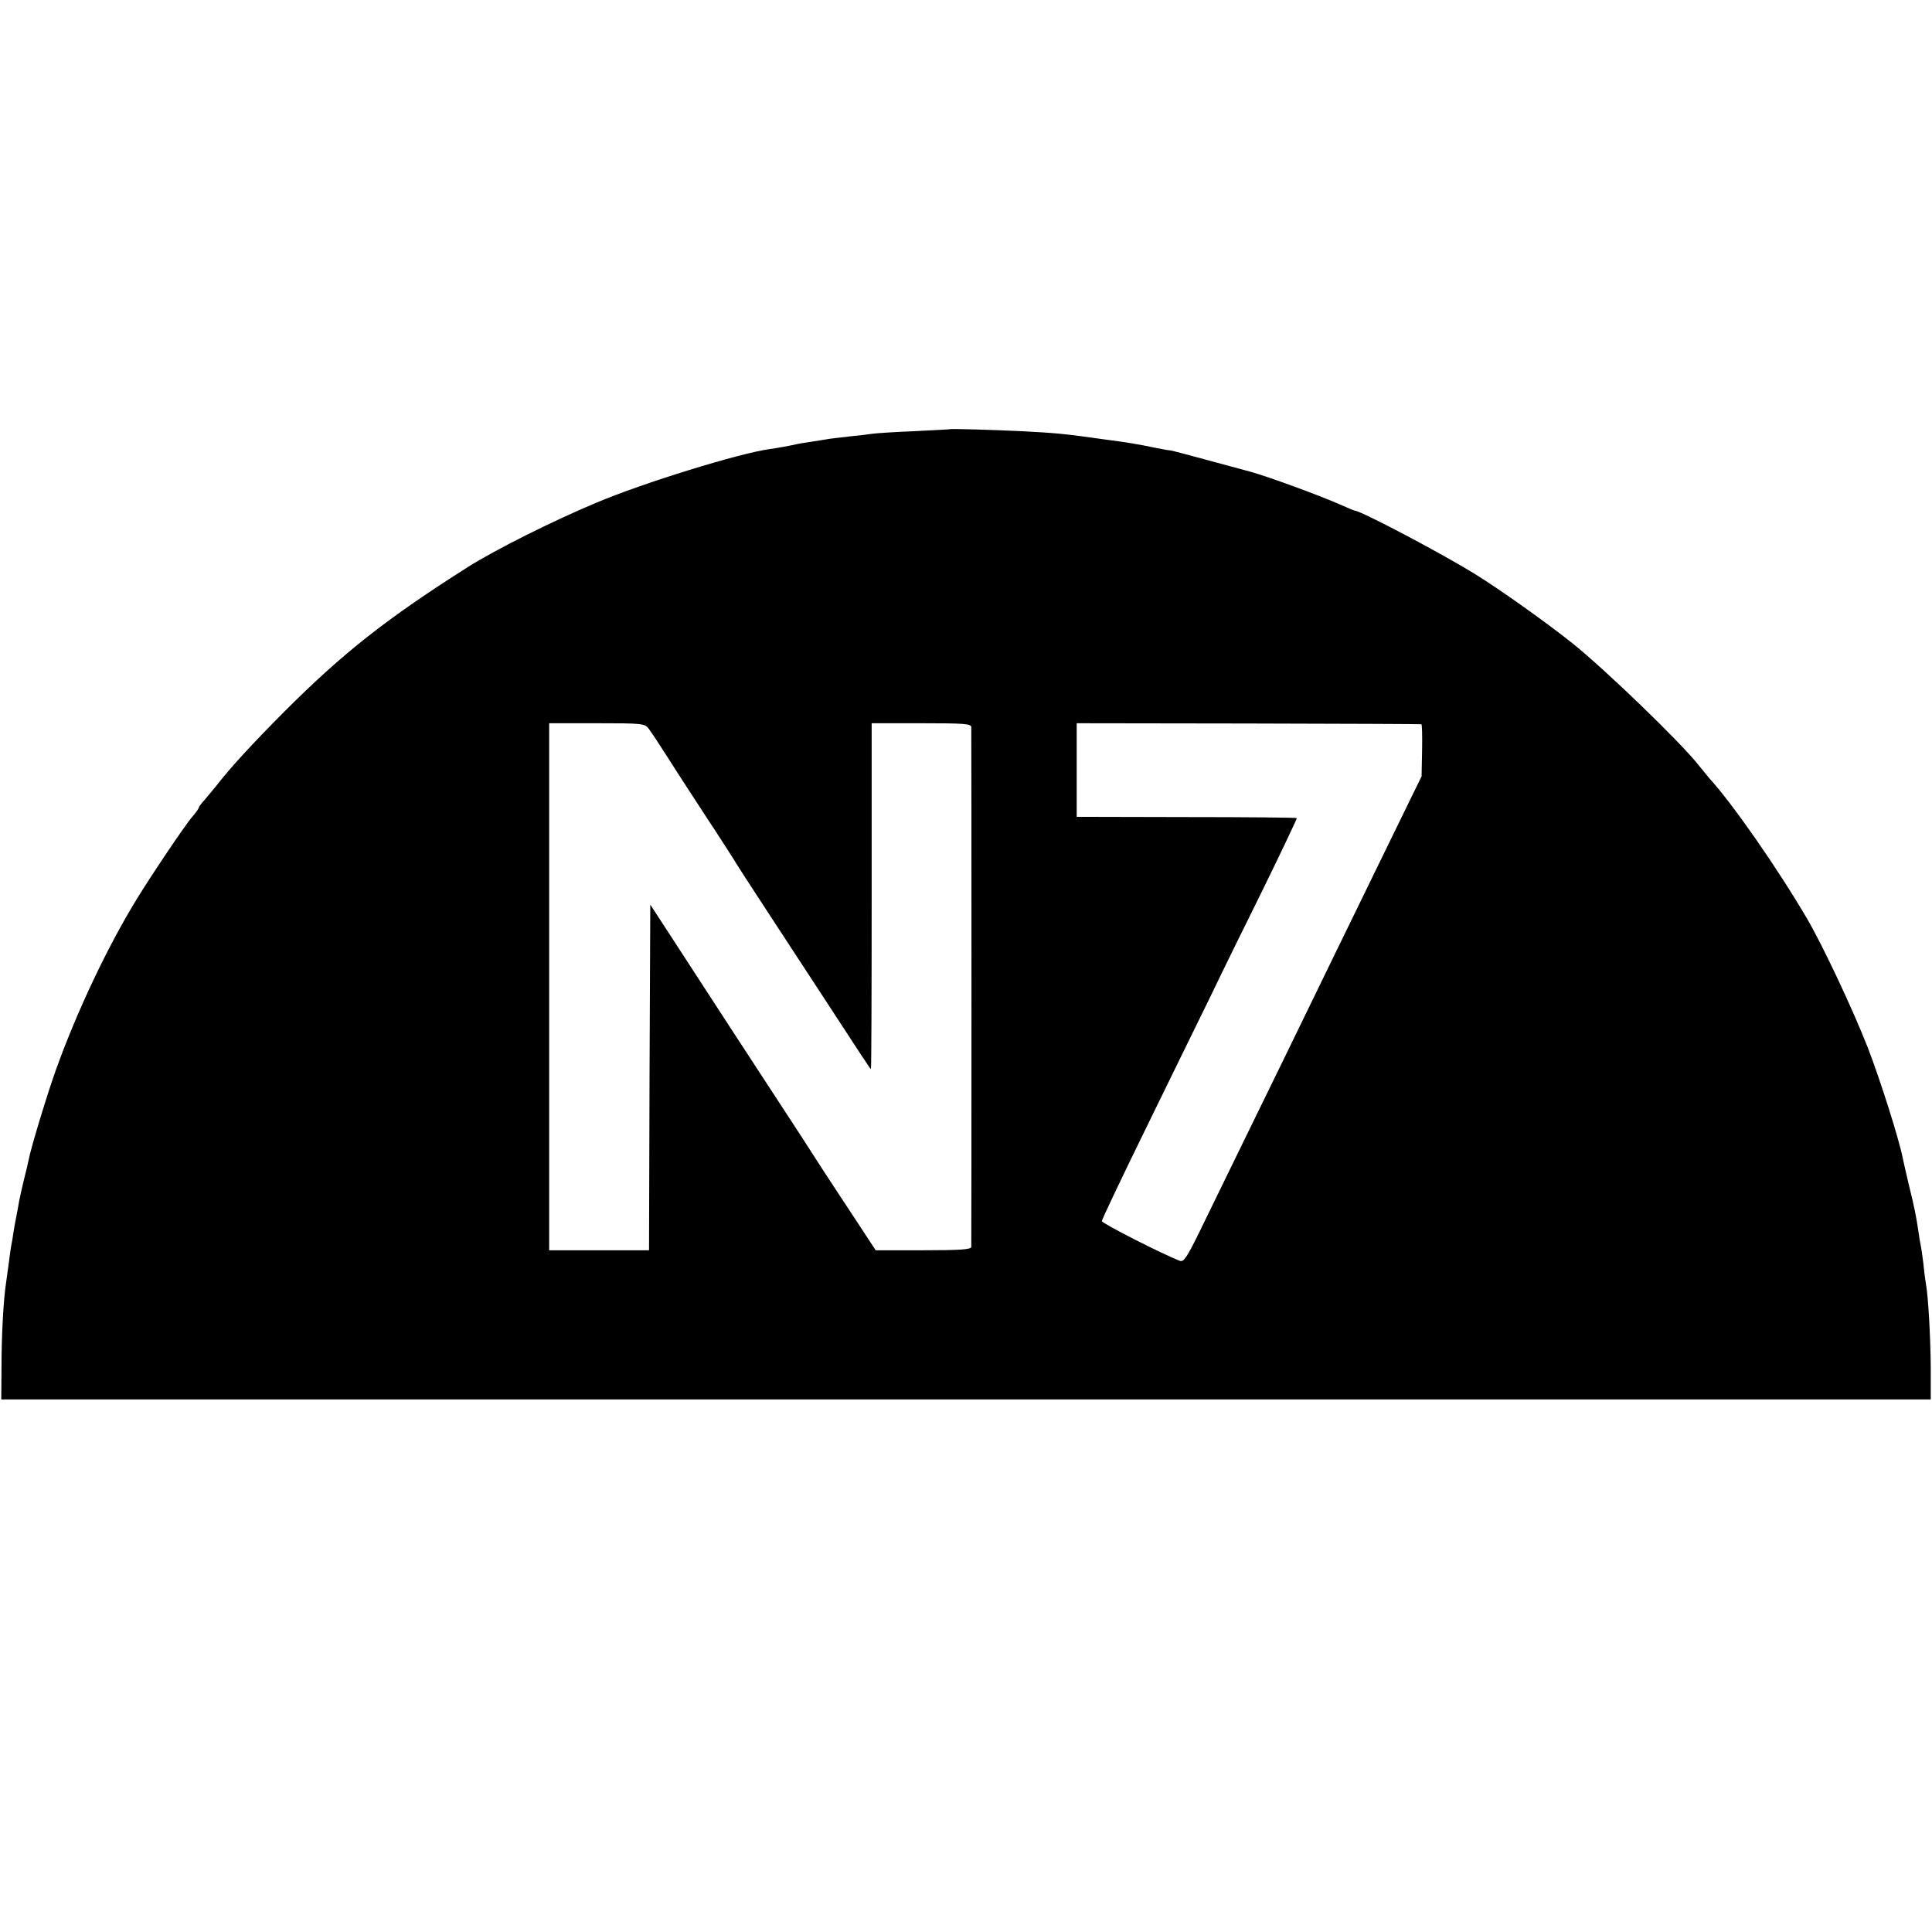 <?xml version="1.0" standalone="no"?>
<!DOCTYPE svg PUBLIC "-//W3C//DTD SVG 20010904//EN"
 "http://www.w3.org/TR/2001/REC-SVG-20010904/DTD/svg10.dtd">
<svg version="1.0" xmlns="http://www.w3.org/2000/svg"
 width="768pt" height="768pt" viewBox="0 0 768 768"
 preserveAspectRatio="xMidYMid meet">
<g transform="translate(0,768) scale(0.1,-0.1)"
fill="#000000" stroke="none">
<path d="M3777 5974 c-1 -1 -65 -4 -142 -8 -77 -3 -151 -8 -165 -10 -14 -2
-52 -7 -85 -10 -33 -4 -71 -8 -85 -10 -14 -2 -47 -8 -75 -12 -27 -4 -52 -8
-55 -9 -20 -5 -90 -18 -110 -20 -122 -17 -502 -134 -691 -214 -174 -73 -398
-185 -509 -255 -325 -206 -498 -343 -730 -575 -133 -134 -213 -221 -272 -297
-13 -16 -33 -40 -45 -54 -13 -14 -23 -28 -23 -31 0 -3 -11 -19 -25 -35 -26
-29 -164 -234 -222 -329 -115 -188 -234 -438 -319 -673 -35 -97 -101 -314
-110 -362 -3 -14 -11 -50 -19 -80 -7 -30 -16 -68 -19 -85 -3 -16 -7 -41 -10
-55 -3 -13 -8 -42 -12 -65 -3 -22 -7 -47 -9 -55 -2 -8 -6 -40 -10 -70 -4 -30
-9 -66 -11 -80 -10 -63 -18 -207 -18 -329 l-1 -134 3835 0 3835 0 0 129 c-1
120 -10 282 -19 329 -2 11 -7 47 -10 80 -4 33 -9 67 -11 75 -2 8 -6 33 -9 55
-9 60 -15 92 -38 185 -11 47 -22 94 -24 105 -15 77 -90 313 -139 440 -60 153
-178 404 -241 512 -117 200 -298 460 -389 559 -5 7 -26 31 -45 55 -72 91 -370
378 -497 480 -109 87 -291 216 -388 276 -137 85 -457 253 -479 253 -3 0 -29
11 -58 24 -76 34 -291 113 -358 131 -236 64 -311 84 -315 84 -3 0 -29 4 -58
10 -83 17 -106 21 -212 35 -155 22 -191 25 -325 32 -128 6 -280 10 -283 8z
m-1198 -1191 c9 -12 43 -63 76 -115 32 -51 102 -158 154 -238 53 -80 100 -154
107 -165 6 -11 64 -101 129 -200 65 -99 141 -216 170 -260 208 -319 245 -375
247 -375 2 0 3 309 3 688 l0 687 197 0 c170 0 198 -2 199 -15 1 -19 1 -2051 0
-2067 -1 -10 -46 -13 -190 -13 l-190 0 -84 128 c-46 70 -115 174 -152 232 -37
58 -91 141 -120 185 -71 108 -381 584 -469 720 l-71 109 -3 -687 -2 -687 -199
0 -198 0 0 1048 0 1047 190 0 c181 0 190 -1 206 -22z m3071 18 c3 0 4 -47 3
-104 l-2 -103 -127 -260 c-69 -142 -166 -340 -214 -439 -48 -99 -137 -281
-197 -405 -137 -281 -268 -548 -345 -707 -50 -102 -63 -121 -78 -115 -70 27
-310 149 -310 158 0 6 77 168 171 360 94 192 208 426 254 519 45 94 143 294
218 445 74 151 133 276 132 278 -2 2 -199 4 -439 4 l-436 1 0 186 0 186 683
-1 c375 -1 684 -2 687 -3z"/>
</g>
</svg>
